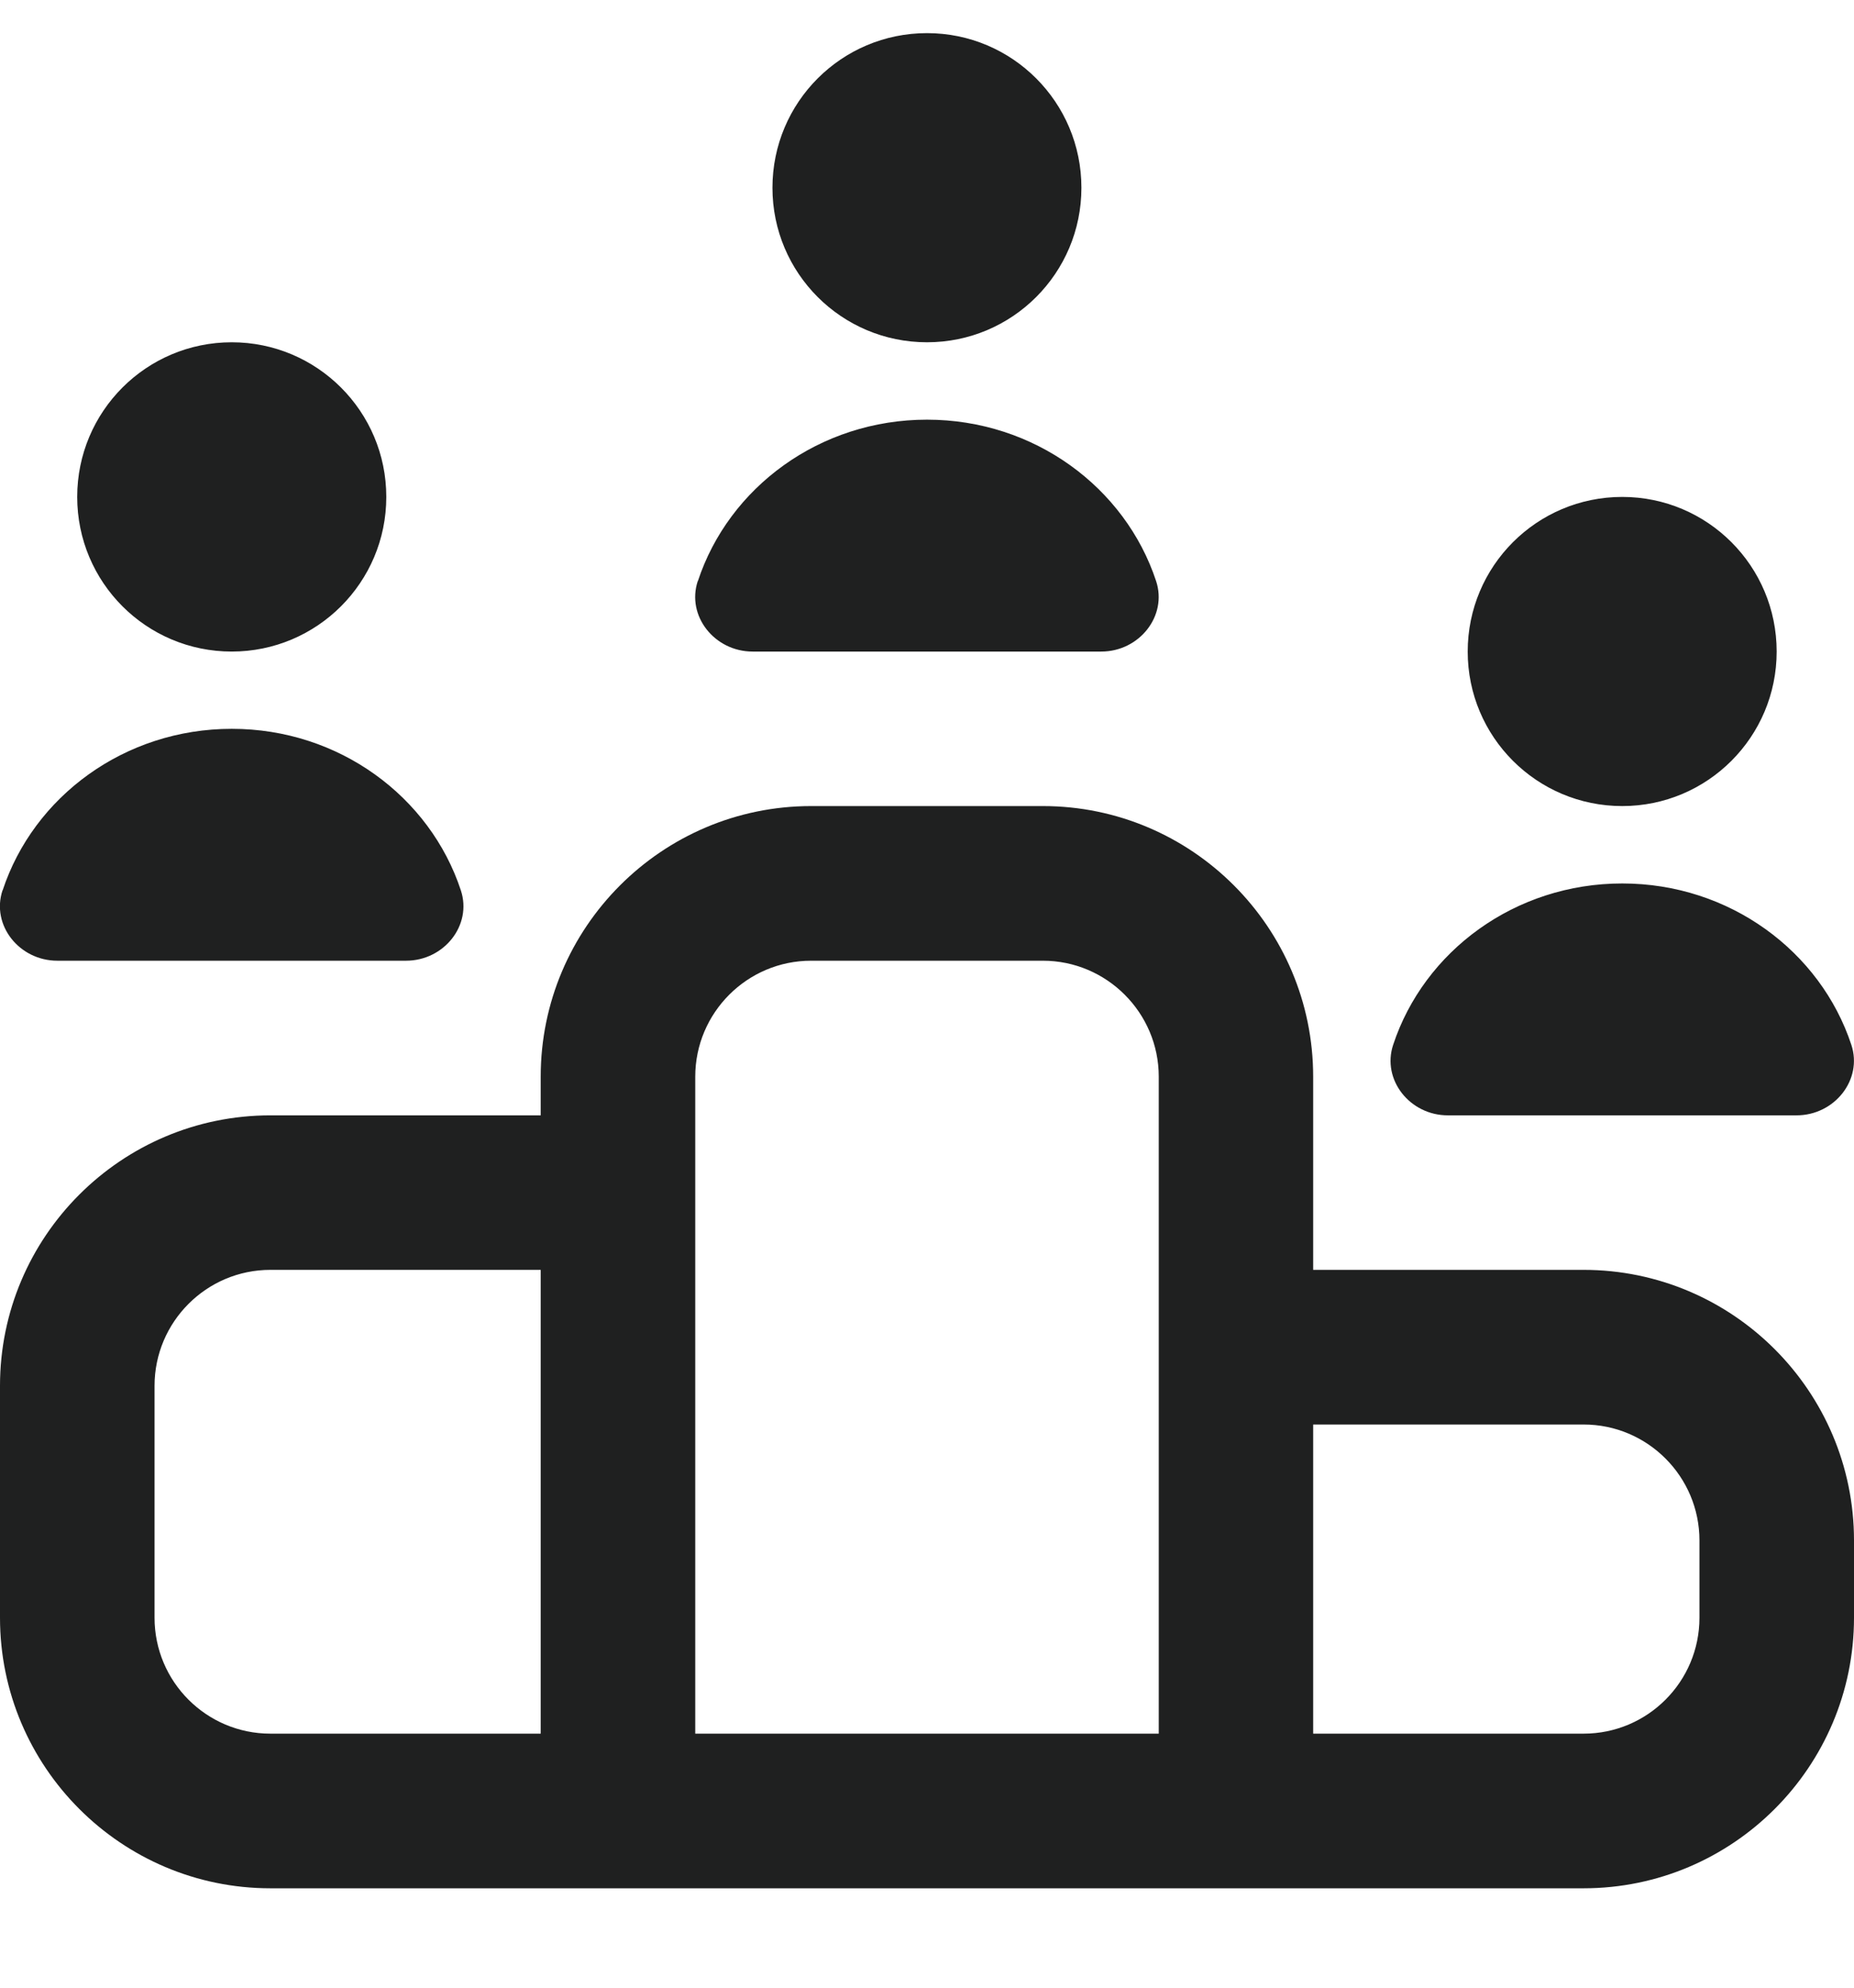 <svg width="14" height="15" viewBox="0 0 14 15" fill="none" xmlns="http://www.w3.org/2000/svg">
<g id="rank" clip-path="url(#clip0_5741_5579)">
<path id="Vector" d="M11.958 9.583H9.916V8.125C9.916 6.999 9.001 6.083 7.875 6.083H6.125C4.999 6.083 4.083 6.999 4.083 8.125V8.417H2.042C0.916 8.417 -0 9.332 -0 10.458V12.208C-0 13.334 0.916 14.25 2.042 14.25H11.958C13.084 14.25 14 13.334 14 12.208V11.625C14 10.499 13.084 9.583 11.958 9.583ZM5.25 8.125C5.25 7.643 5.642 7.25 6.125 7.25H7.875C8.357 7.25 8.75 7.643 8.75 8.125V13.083H5.25V8.125ZM1.167 12.208V10.458C1.167 9.976 1.559 9.583 2.042 9.583H4.083V13.083H2.042C1.559 13.083 1.167 12.691 1.167 12.208ZM12.833 12.208C12.833 12.691 12.441 13.083 11.958 13.083H9.916V10.75H11.958C12.441 10.75 12.833 11.143 12.833 11.625V12.208ZM5.27 4.385C5.503 3.678 6.19 3.167 7 3.167C7.81 3.167 8.497 3.679 8.73 4.385C8.817 4.648 8.603 4.917 8.316 4.917H5.683C5.396 4.917 5.182 4.648 5.269 4.385H5.27ZM5.833 1.417C5.833 0.772 6.355 0.25 7 0.25C7.644 0.25 8.166 0.772 8.166 1.417C8.166 2.061 7.644 2.583 7 2.583C6.355 2.583 5.833 2.061 5.833 1.417ZM0.02 6.719C0.253 6.012 0.94 5.5 1.75 5.5C2.56 5.5 3.247 6.012 3.48 6.719C3.567 6.982 3.353 7.25 3.066 7.25H0.433C0.146 7.25 -0.068 6.982 0.019 6.719H0.02ZM0.583 3.75C0.583 3.105 1.105 2.583 1.75 2.583C2.394 2.583 2.917 3.105 2.917 3.75C2.917 4.395 2.394 4.917 1.75 4.917C1.105 4.917 0.583 4.395 0.583 3.75ZM10.52 7.885C10.753 7.178 11.44 6.667 12.25 6.667C13.06 6.667 13.747 7.179 13.98 7.885C14.067 8.148 13.853 8.417 13.566 8.417H10.933C10.646 8.417 10.433 8.148 10.52 7.885ZM11.083 4.917C11.083 4.272 11.605 3.75 12.25 3.75C12.894 3.75 13.416 4.272 13.416 4.917C13.416 5.561 12.894 6.083 12.25 6.083C11.605 6.083 11.083 5.561 11.083 4.917Z" fill="#1F2020"/>
</g>
<defs>
<clipPath id="clip0_5741_5579">
<rect width="14" height="14" fill="white" transform="translate(0 0.25)"/>
</clipPath>
</defs>
</svg>
